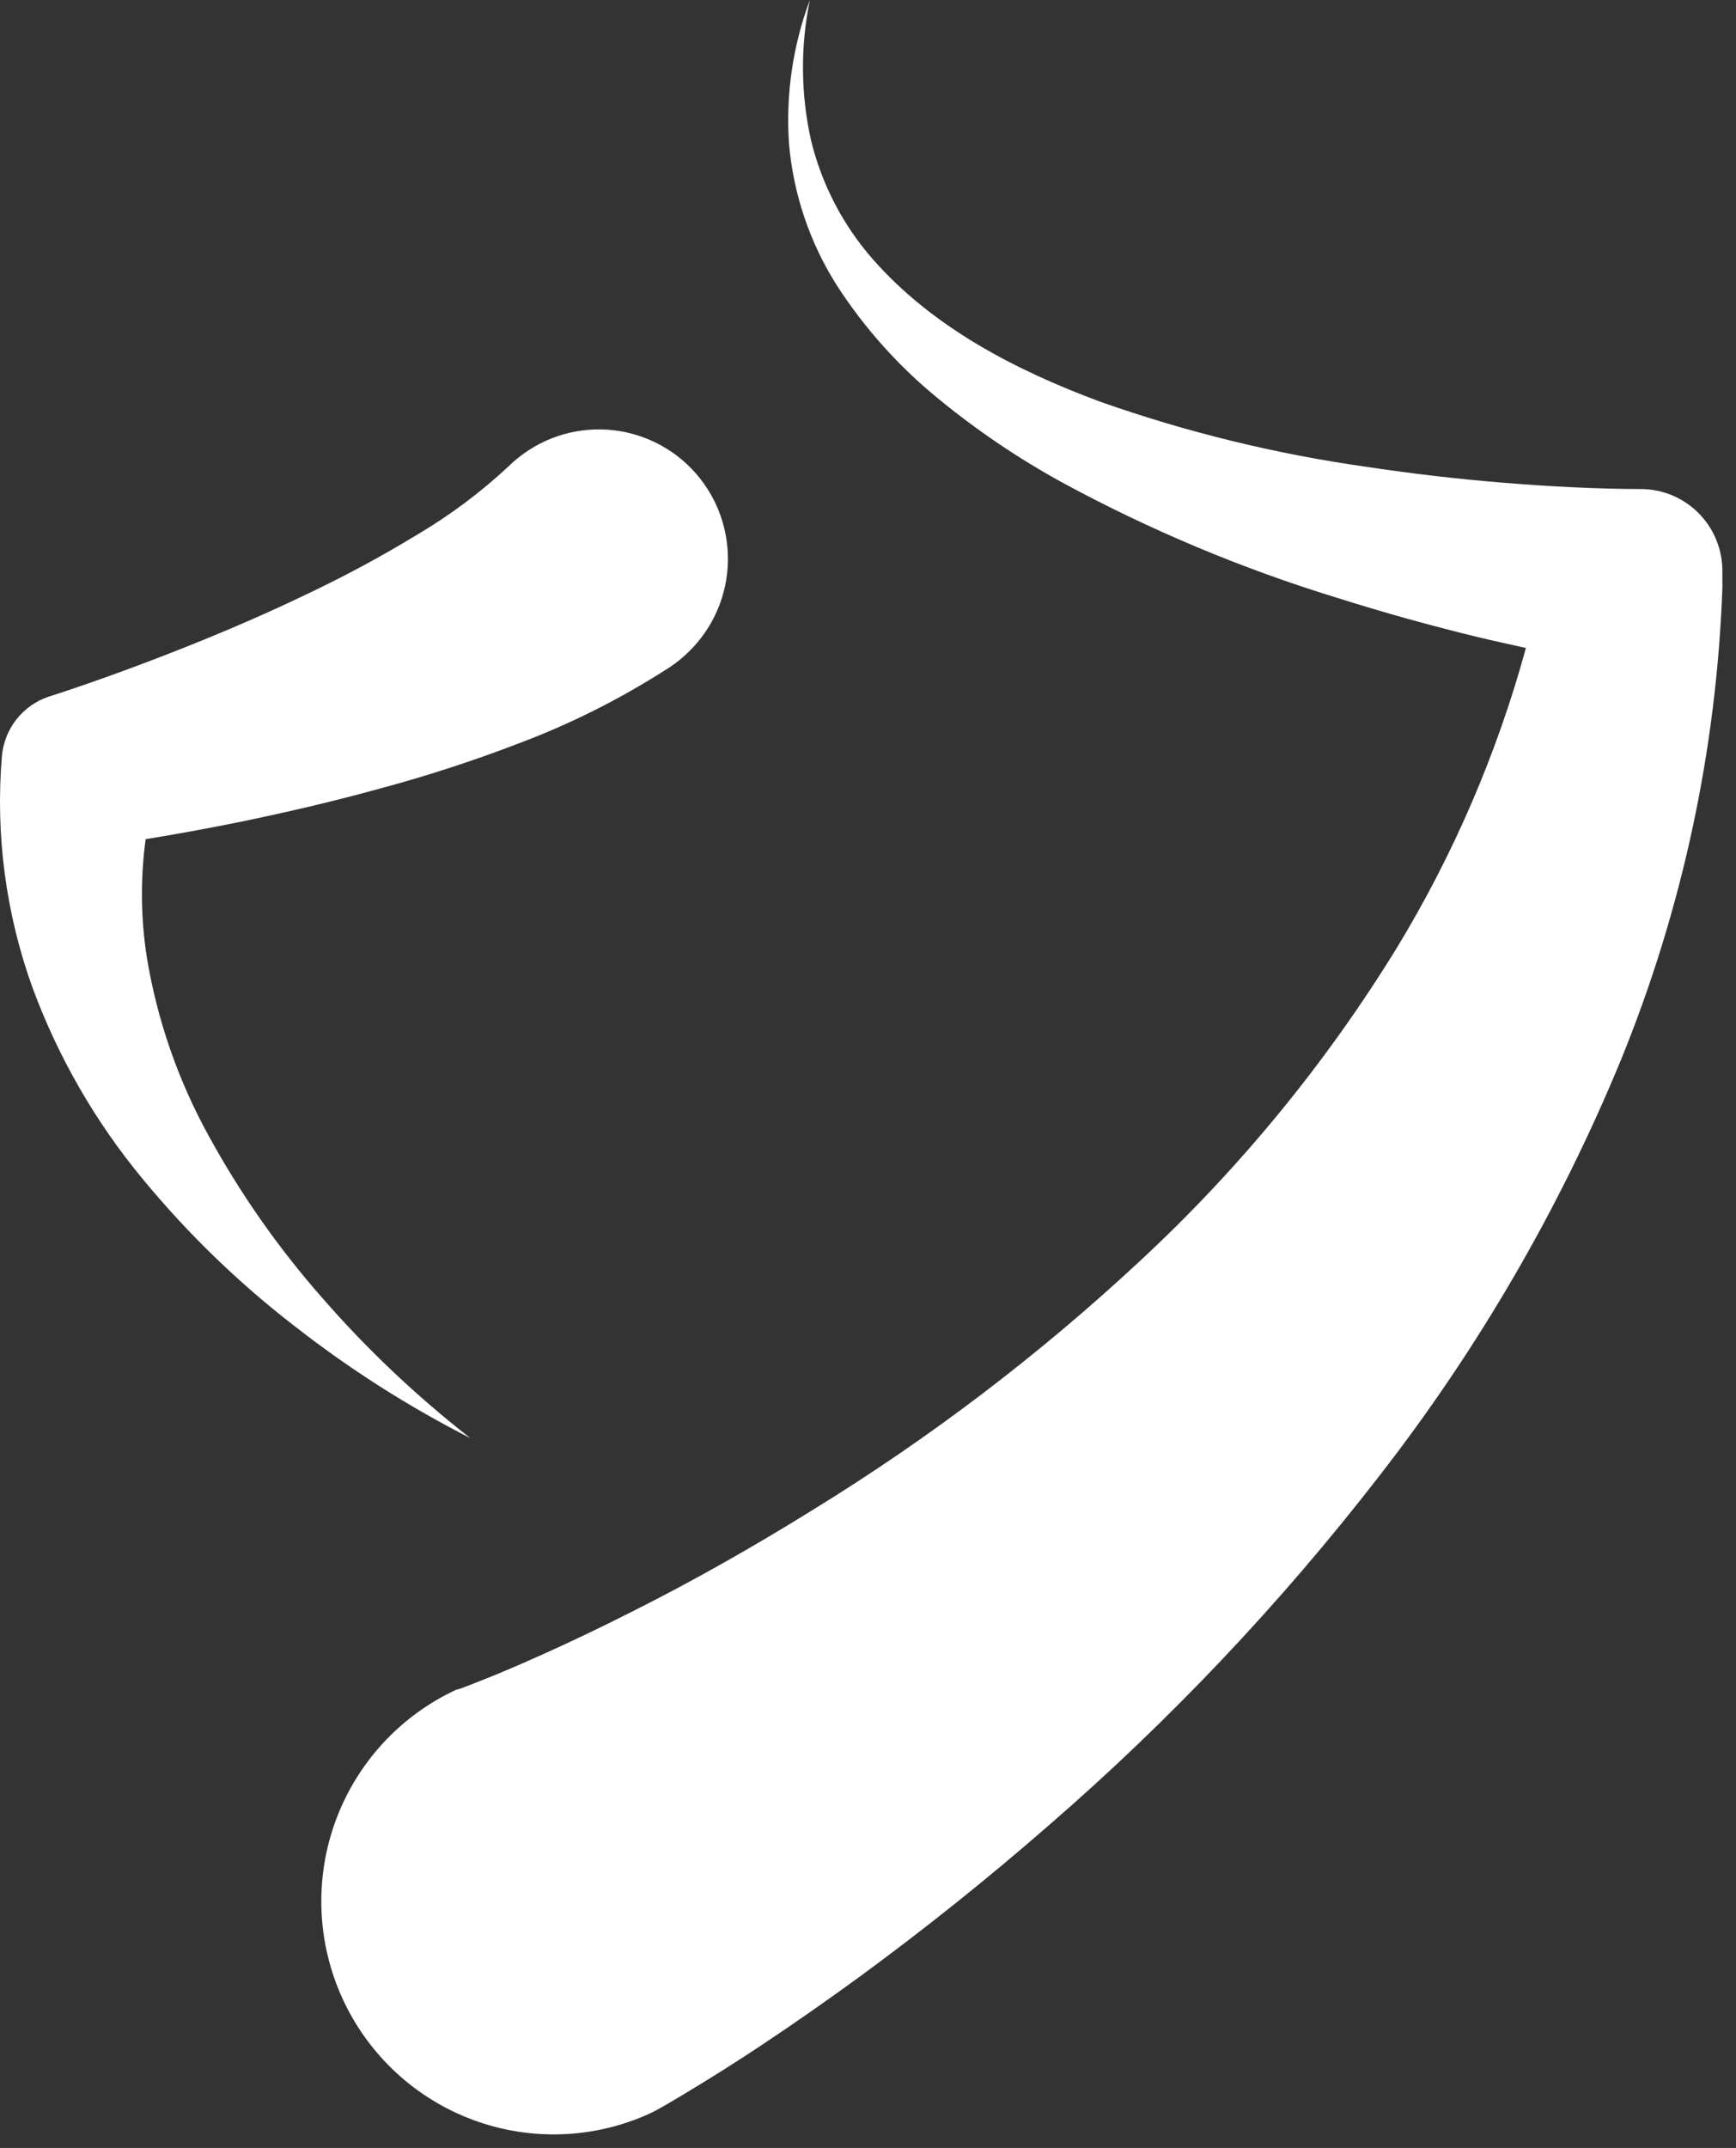 <svg xmlns="http://www.w3.org/2000/svg" width="110" height="136" viewBox="0 0 110 136" fill="none"><rect x="0" y="0" width="110" height="136" fill="#333333" stroke="none"/><g clip-path="url(#clip0_119_14053)"><path d="M103.936 30.965C102.643 30.965 101.122 30.92 99.696 30.854C98.27 30.787 96.793 30.691 95.337 30.572C92.427 30.335 89.526 30 86.635 29.565C80.871 28.755 75.201 27.371 69.711 25.434C64.318 23.434 59.088 20.71 55.32 16.43C53.42 14.271 52.071 11.682 51.39 8.885C50.735 5.962 50.71 2.933 51.316 0C50.233 2.901 49.782 6.002 49.994 9.092C50.27 12.293 51.314 15.38 53.038 18.089C54.788 20.79 56.949 23.201 59.443 25.234C61.901 27.253 64.543 29.038 67.332 30.565C72.864 33.561 78.68 35.999 84.692 37.843C87.677 38.786 90.691 39.625 93.734 40.361C94.717 40.597 95.699 40.805 96.689 41.027C94.859 47.706 92.106 54.096 88.511 60.011C83.999 67.347 78.509 74.03 72.193 79.877C65.835 85.79 58.906 91.056 51.509 95.596C47.815 97.892 44.033 100.039 40.191 101.971C38.263 102.949 36.328 103.882 34.392 104.748C33.425 105.185 32.464 105.599 31.511 105.999L30.1 106.562L29.428 106.821C29.264 106.892 29.093 106.947 28.918 106.984C25.372 108.623 22.621 111.607 21.269 115.279C19.918 118.951 20.077 123.01 21.712 126.565C23.347 130.119 26.324 132.877 29.987 134.231C33.651 135.586 37.702 135.426 41.248 133.787C41.772 133.521 41.986 133.388 42.326 133.195L43.227 132.662L44.941 131.618C46.064 130.922 47.16 130.218 48.229 129.508C50.386 128.079 52.476 126.612 54.537 125.11C58.65 122.094 62.614 118.922 66.431 115.595C74.119 108.942 81.129 101.541 87.359 93.501C93.66 85.42 98.834 76.518 102.739 67.038C106.601 57.557 108.767 47.469 109.137 37.236V36.318V36.133C109.134 35.451 108.998 34.776 108.736 34.147C108.473 33.518 108.089 32.947 107.607 32.467C107.123 31.987 106.551 31.607 105.921 31.349C105.291 31.091 104.616 30.961 103.936 30.965Z" fill="white"></path><path d="M20.421 82.18C17.641 79.025 15.221 75.571 13.203 71.88C11.274 68.373 9.955 64.562 9.303 60.611C8.917 58.135 8.892 55.616 9.229 53.133C11.194 52.815 13.122 52.459 15.08 52.067C18.035 51.459 20.989 50.778 23.944 49.964C26.988 49.152 29.987 48.178 32.927 47.047C36.141 45.836 39.22 44.295 42.117 42.449L42.435 42.249C42.866 41.961 43.269 41.634 43.639 41.271C45.196 39.758 46.09 37.687 46.124 35.513C46.158 33.339 45.329 31.241 43.82 29.68C42.31 28.119 40.244 27.223 38.075 27.189C35.906 27.154 33.813 27.985 32.255 29.498C30.504 31.135 28.582 32.577 26.523 33.8C24.235 35.195 21.875 36.468 19.453 37.614C16.978 38.806 14.422 39.909 11.822 40.945C9.222 41.982 6.525 42.974 3.984 43.818L3.075 44.114C2.27 44.386 1.561 44.887 1.036 45.556C0.511 46.226 0.193 47.035 0.12 47.883C-0.295 52.853 0.368 57.855 2.063 62.544C3.693 66.958 6.062 71.062 9.066 74.679C11.926 78.142 15.165 81.271 18.722 84.009C22.183 86.707 25.893 89.067 29.802 91.057C26.399 88.406 23.257 85.433 20.421 82.18Z" fill="white"></path></g><defs><clipPath id="clip0_119_14053"><rect width="110" height="135.882" fill="white"></rect></clipPath></defs></svg>
